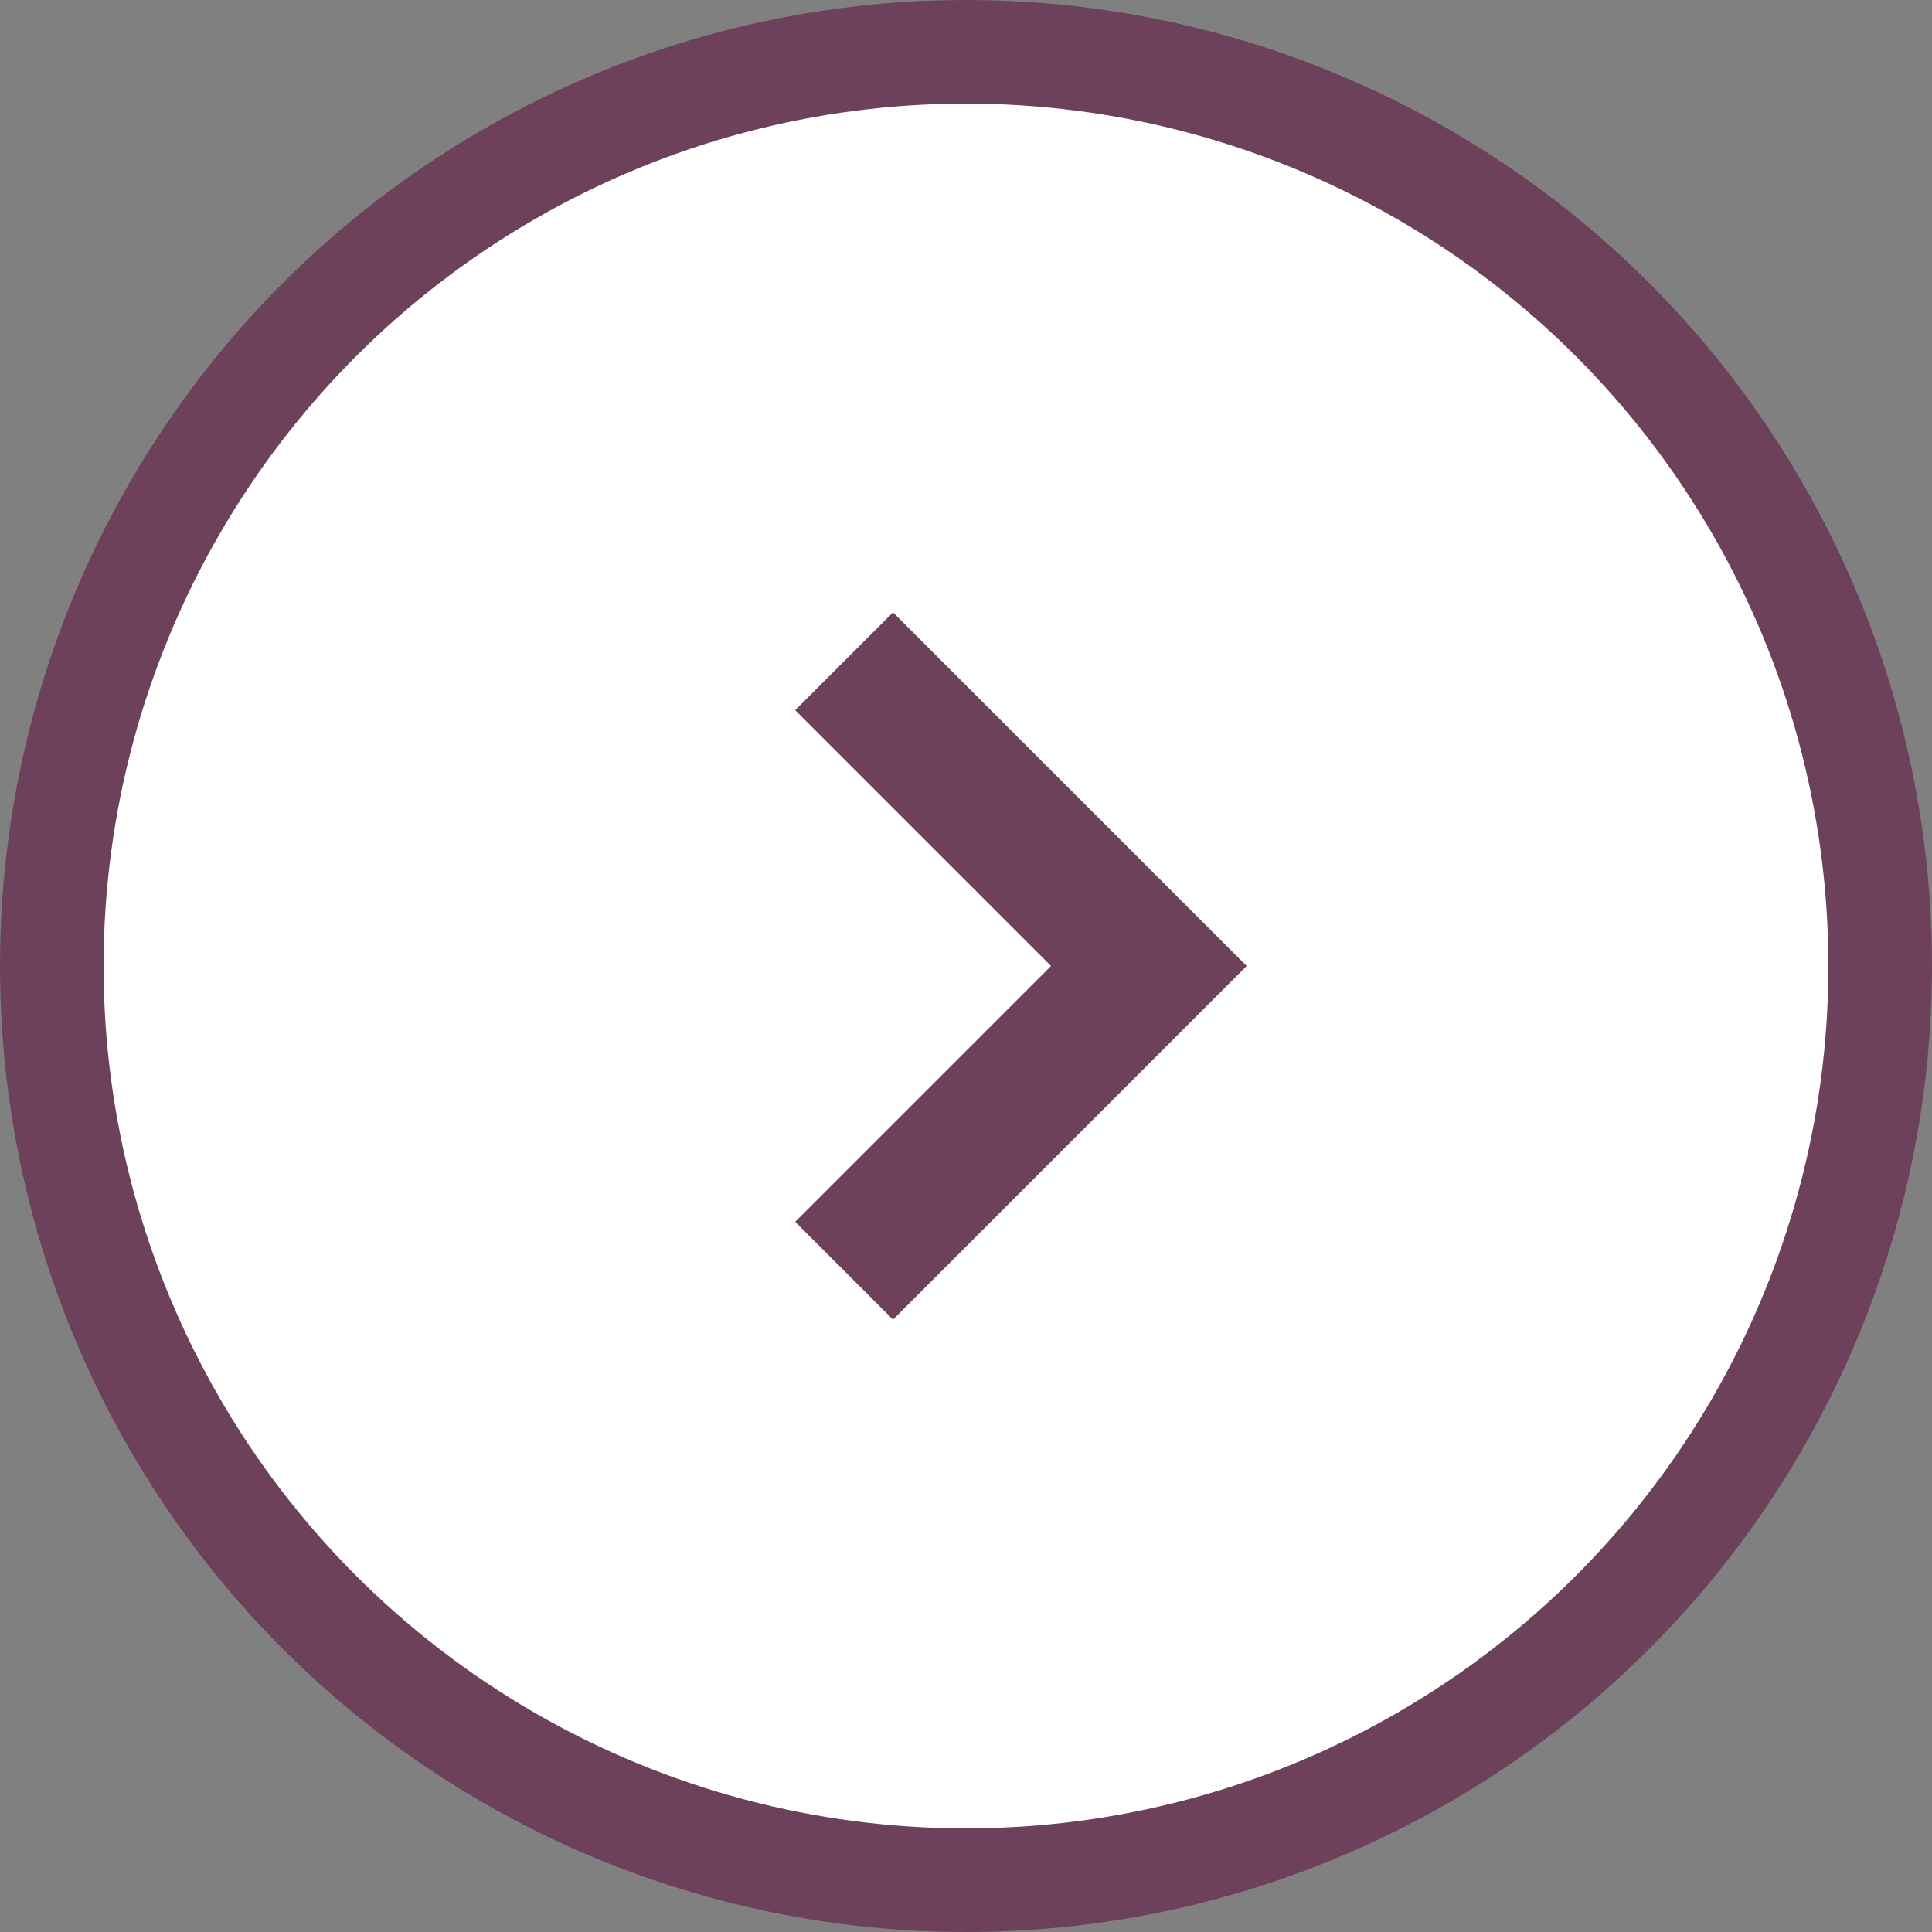 <svg viewBox="0 0 31.7 31.7" xmlns="http://www.w3.org/2000/svg"><rect x="0" y="0" width="31.7" height="31.7" fill="#808080" stroke="none"/><g stroke="#6e415a" stroke-miterlimit="10"><circle cx="15.85" cy="15.85" fill="#fff" r="15" stroke-width="1.7"/><path d="m13.85 10.85 5 5-5 5" fill="none" stroke-width="2.27"/></g></svg>